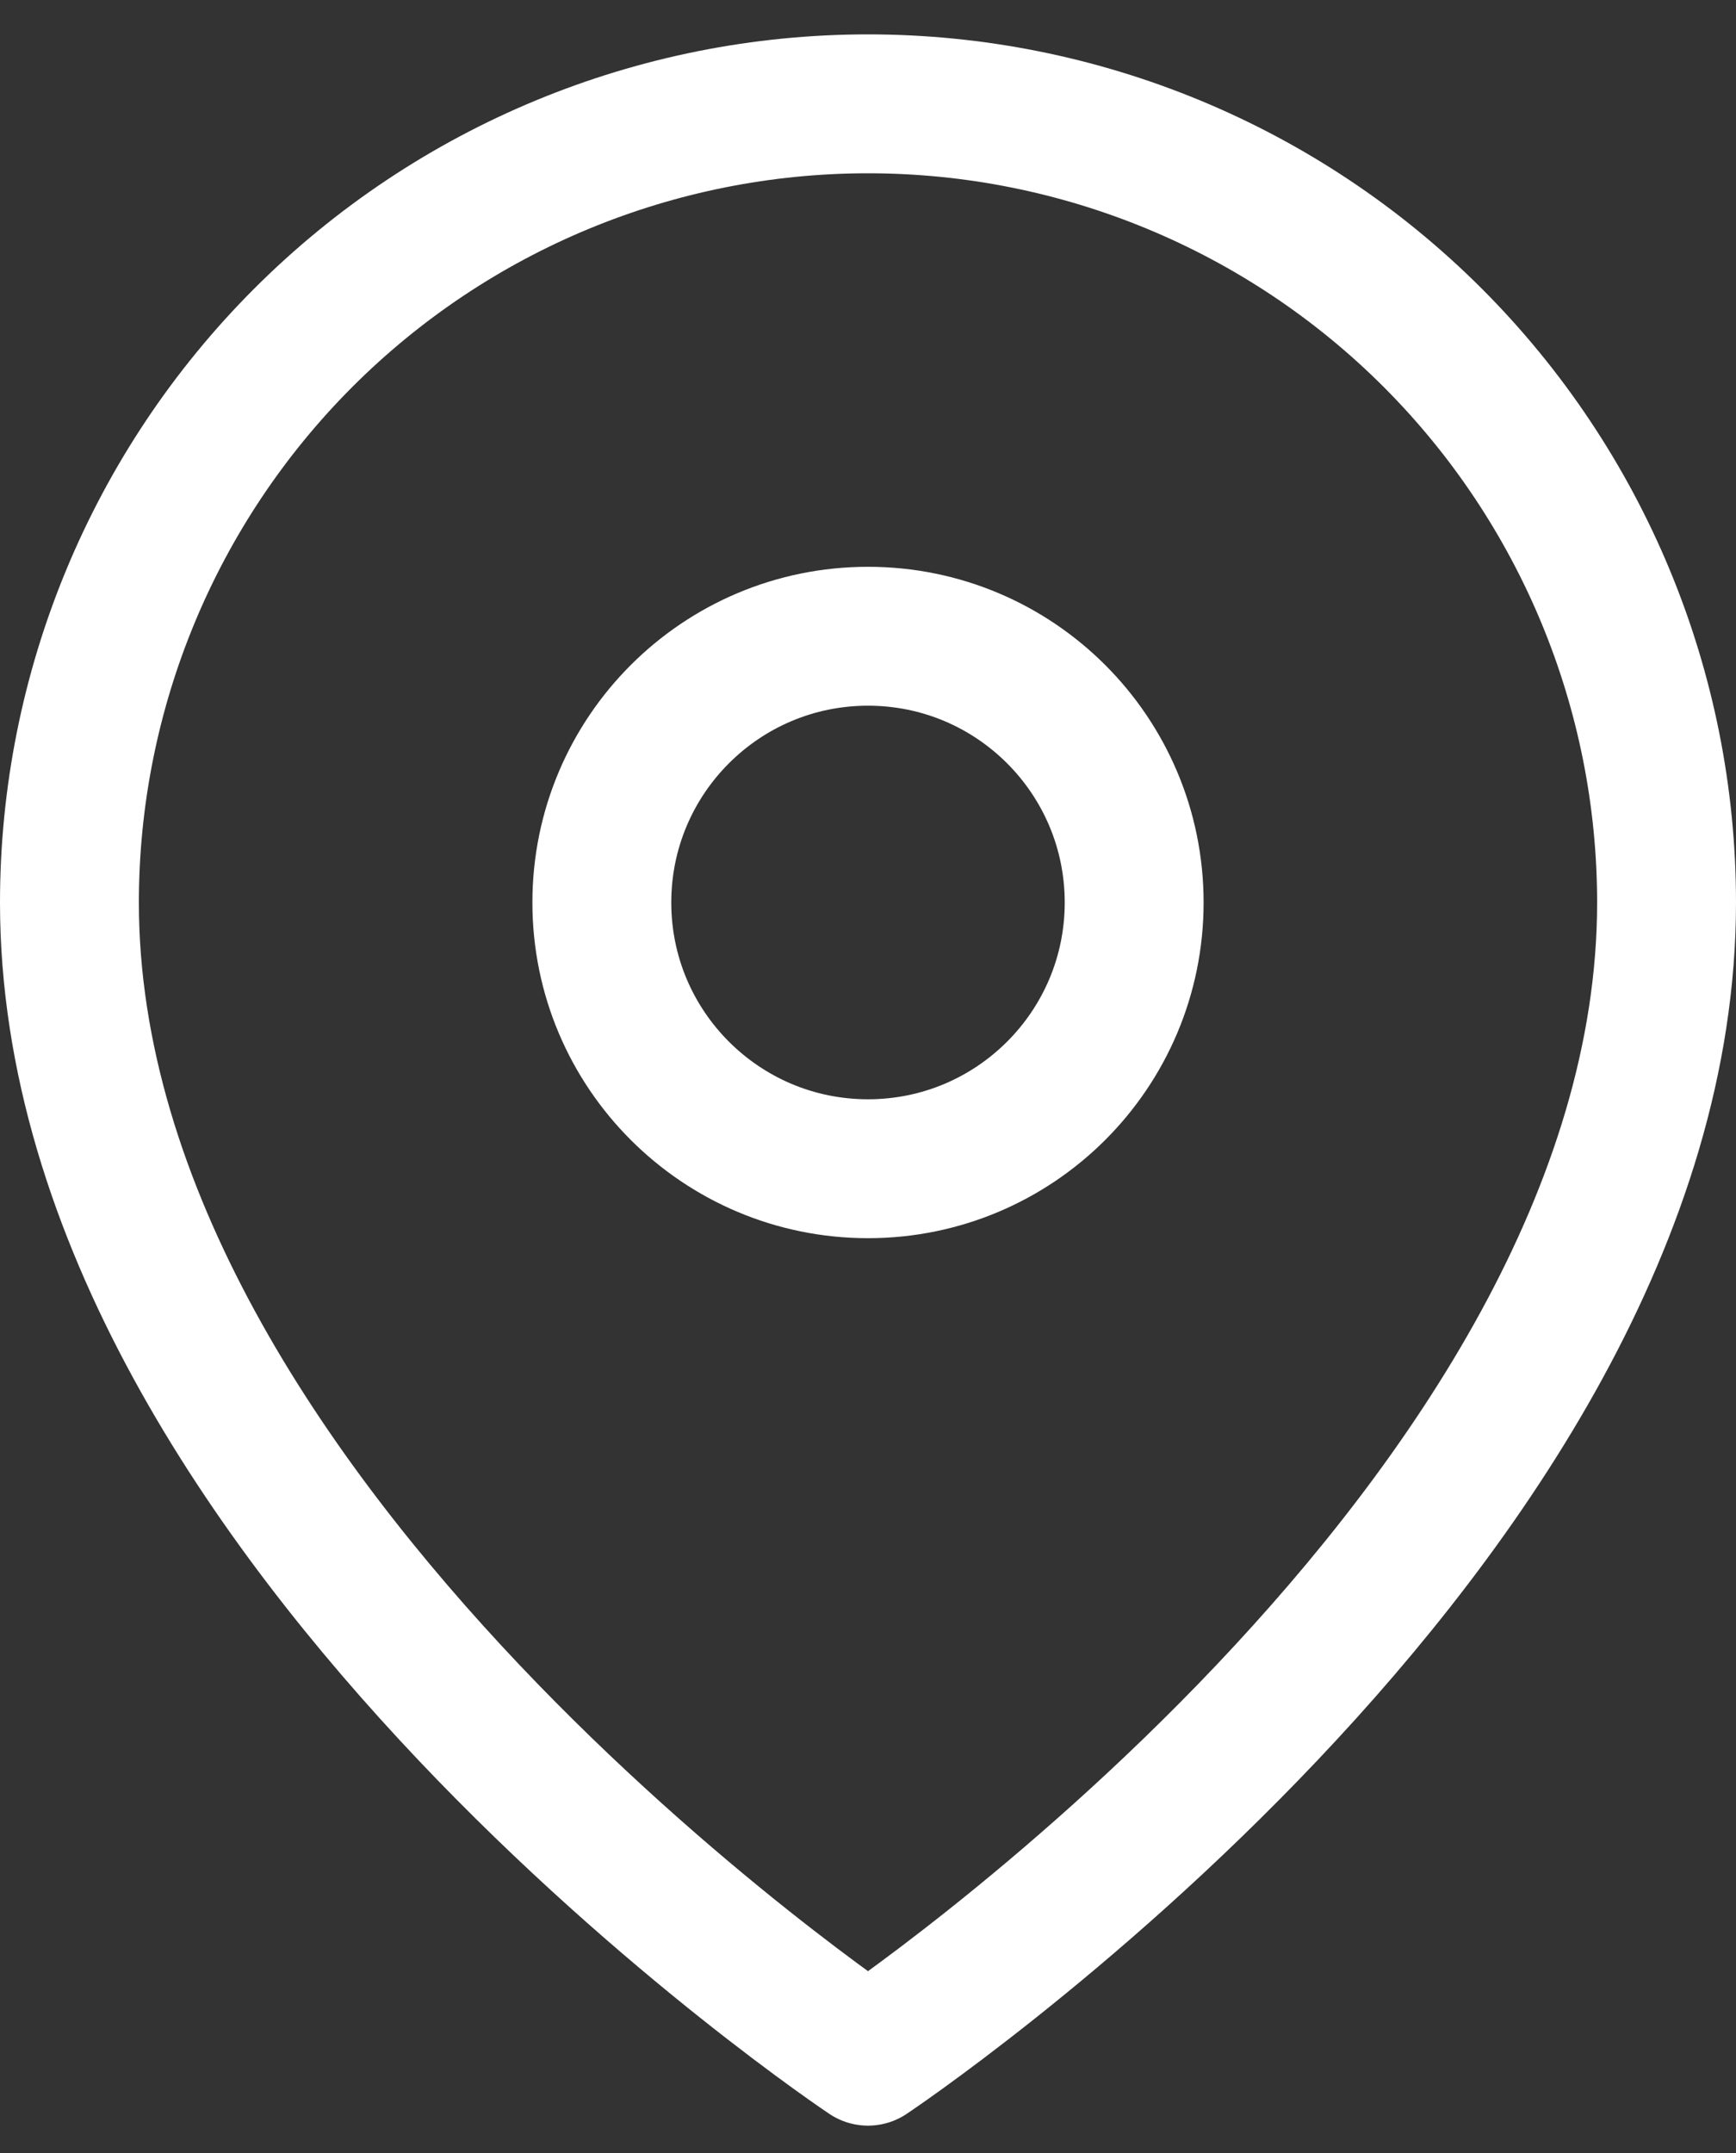 <svg width="25" height="31" viewBox="0 0 25 31" fill="none" xmlns="http://www.w3.org/2000/svg">
<rect x="0" y="0" width="25" height="31" fill="#333333" stroke="none"/>
<path d="M24 12.995C24 21.939 12.5 29.606 12.5 29.606C12.5 29.606 1 21.939 1 12.995C1 9.945 2.212 7.02 4.368 4.863C6.525 2.706 9.45 1.495 12.5 1.495C15.55 1.495 18.475 2.706 20.632 4.863C22.788 7.02 24 9.945 24 12.995Z" stroke="#fff" stroke-width="2" stroke-linecap="round" stroke-linejoin="round"/>
<path d="M12.5 16.828C14.617 16.828 16.333 15.112 16.333 12.995C16.333 10.877 14.617 9.161 12.5 9.161C10.383 9.161 8.667 10.877 8.667 12.995C8.667 15.112 10.383 16.828 12.5 16.828Z" stroke="#fff" stroke-width="2" stroke-linecap="round" stroke-linejoin="round"/>
</svg>
